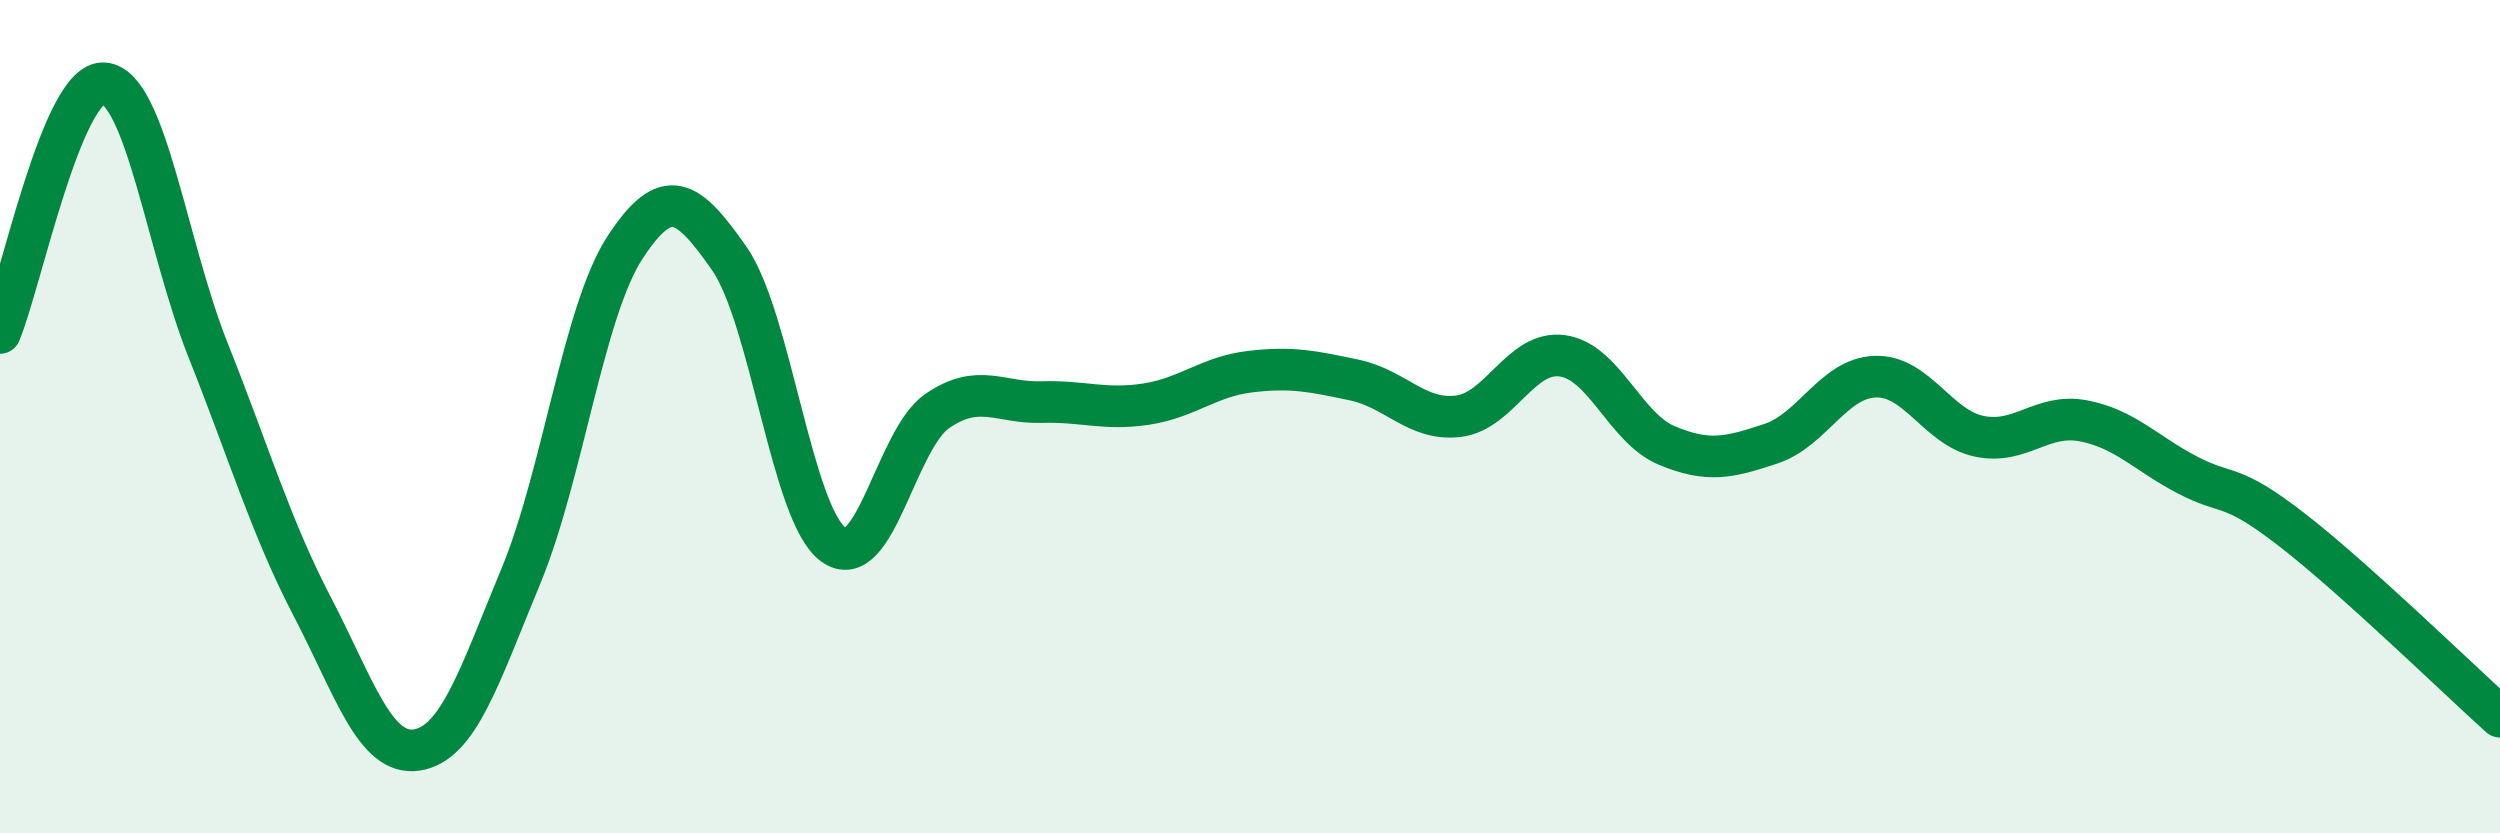 
    <svg width="60" height="20" viewBox="0 0 60 20" xmlns="http://www.w3.org/2000/svg">
      <path
        d="M 0,7.99 C 0.5,6.79 1.5,1.91 2.5,2 C 3.5,2.09 4,5.91 5,8.42 C 6,10.93 6.5,12.65 7.5,14.57 C 8.5,16.49 9,18.15 10,18 C 11,17.85 11.5,16.24 12.5,13.83 C 13.5,11.42 14,7.47 15,5.94 C 16,4.41 16.5,4.77 17.5,6.2 C 18.5,7.63 19,12.34 20,13.07 C 21,13.8 21.5,10.54 22.5,9.86 C 23.5,9.18 24,9.68 25,9.65 C 26,9.62 26.5,9.85 27.5,9.7 C 28.5,9.55 29,9.04 30,8.92 C 31,8.8 31.5,8.91 32.5,9.12 C 33.5,9.33 34,10.11 35,9.99 C 36,9.87 36.5,8.4 37.5,8.54 C 38.5,8.68 39,10.27 40,10.69 C 41,11.11 41.5,10.98 42.5,10.65 C 43.5,10.32 44,9.08 45,9.04 C 46,9 46.5,10.26 47.5,10.47 C 48.5,10.68 49,9.91 50,10.1 C 51,10.29 51.5,10.88 52.5,11.4 C 53.5,11.92 53.5,11.55 55,12.71 C 56.5,13.87 59,16.3 60,17.2L60 20L0 20Z"
        fill="#008740"
        opacity="0.1"
        stroke-linecap="round"
        stroke-linejoin="round"
      />
      <path
        d="M 0,7.99 C 0.5,6.79 1.5,1.91 2.5,2 C 3.5,2.09 4,5.91 5,8.42 C 6,10.93 6.5,12.65 7.5,14.57 C 8.5,16.49 9,18.15 10,18 C 11,17.85 11.5,16.24 12.5,13.83 C 13.5,11.42 14,7.47 15,5.94 C 16,4.41 16.5,4.77 17.5,6.2 C 18.5,7.63 19,12.34 20,13.07 C 21,13.8 21.5,10.54 22.5,9.86 C 23.5,9.18 24,9.68 25,9.65 C 26,9.62 26.5,9.85 27.5,9.7 C 28.5,9.55 29,9.04 30,8.92 C 31,8.8 31.5,8.91 32.5,9.12 C 33.5,9.33 34,10.11 35,9.99 C 36,9.87 36.5,8.4 37.5,8.54 C 38.5,8.68 39,10.27 40,10.69 C 41,11.11 41.5,10.98 42.5,10.65 C 43.5,10.32 44,9.08 45,9.04 C 46,9 46.5,10.26 47.5,10.47 C 48.5,10.68 49,9.91 50,10.1 C 51,10.29 51.5,10.88 52.5,11.4 C 53.5,11.92 53.5,11.55 55,12.71 C 56.5,13.87 59,16.3 60,17.2"
        stroke="#008740"
        stroke-width="1"
        fill="none"
        stroke-linecap="round"
        stroke-linejoin="round"
      />
    </svg>
  